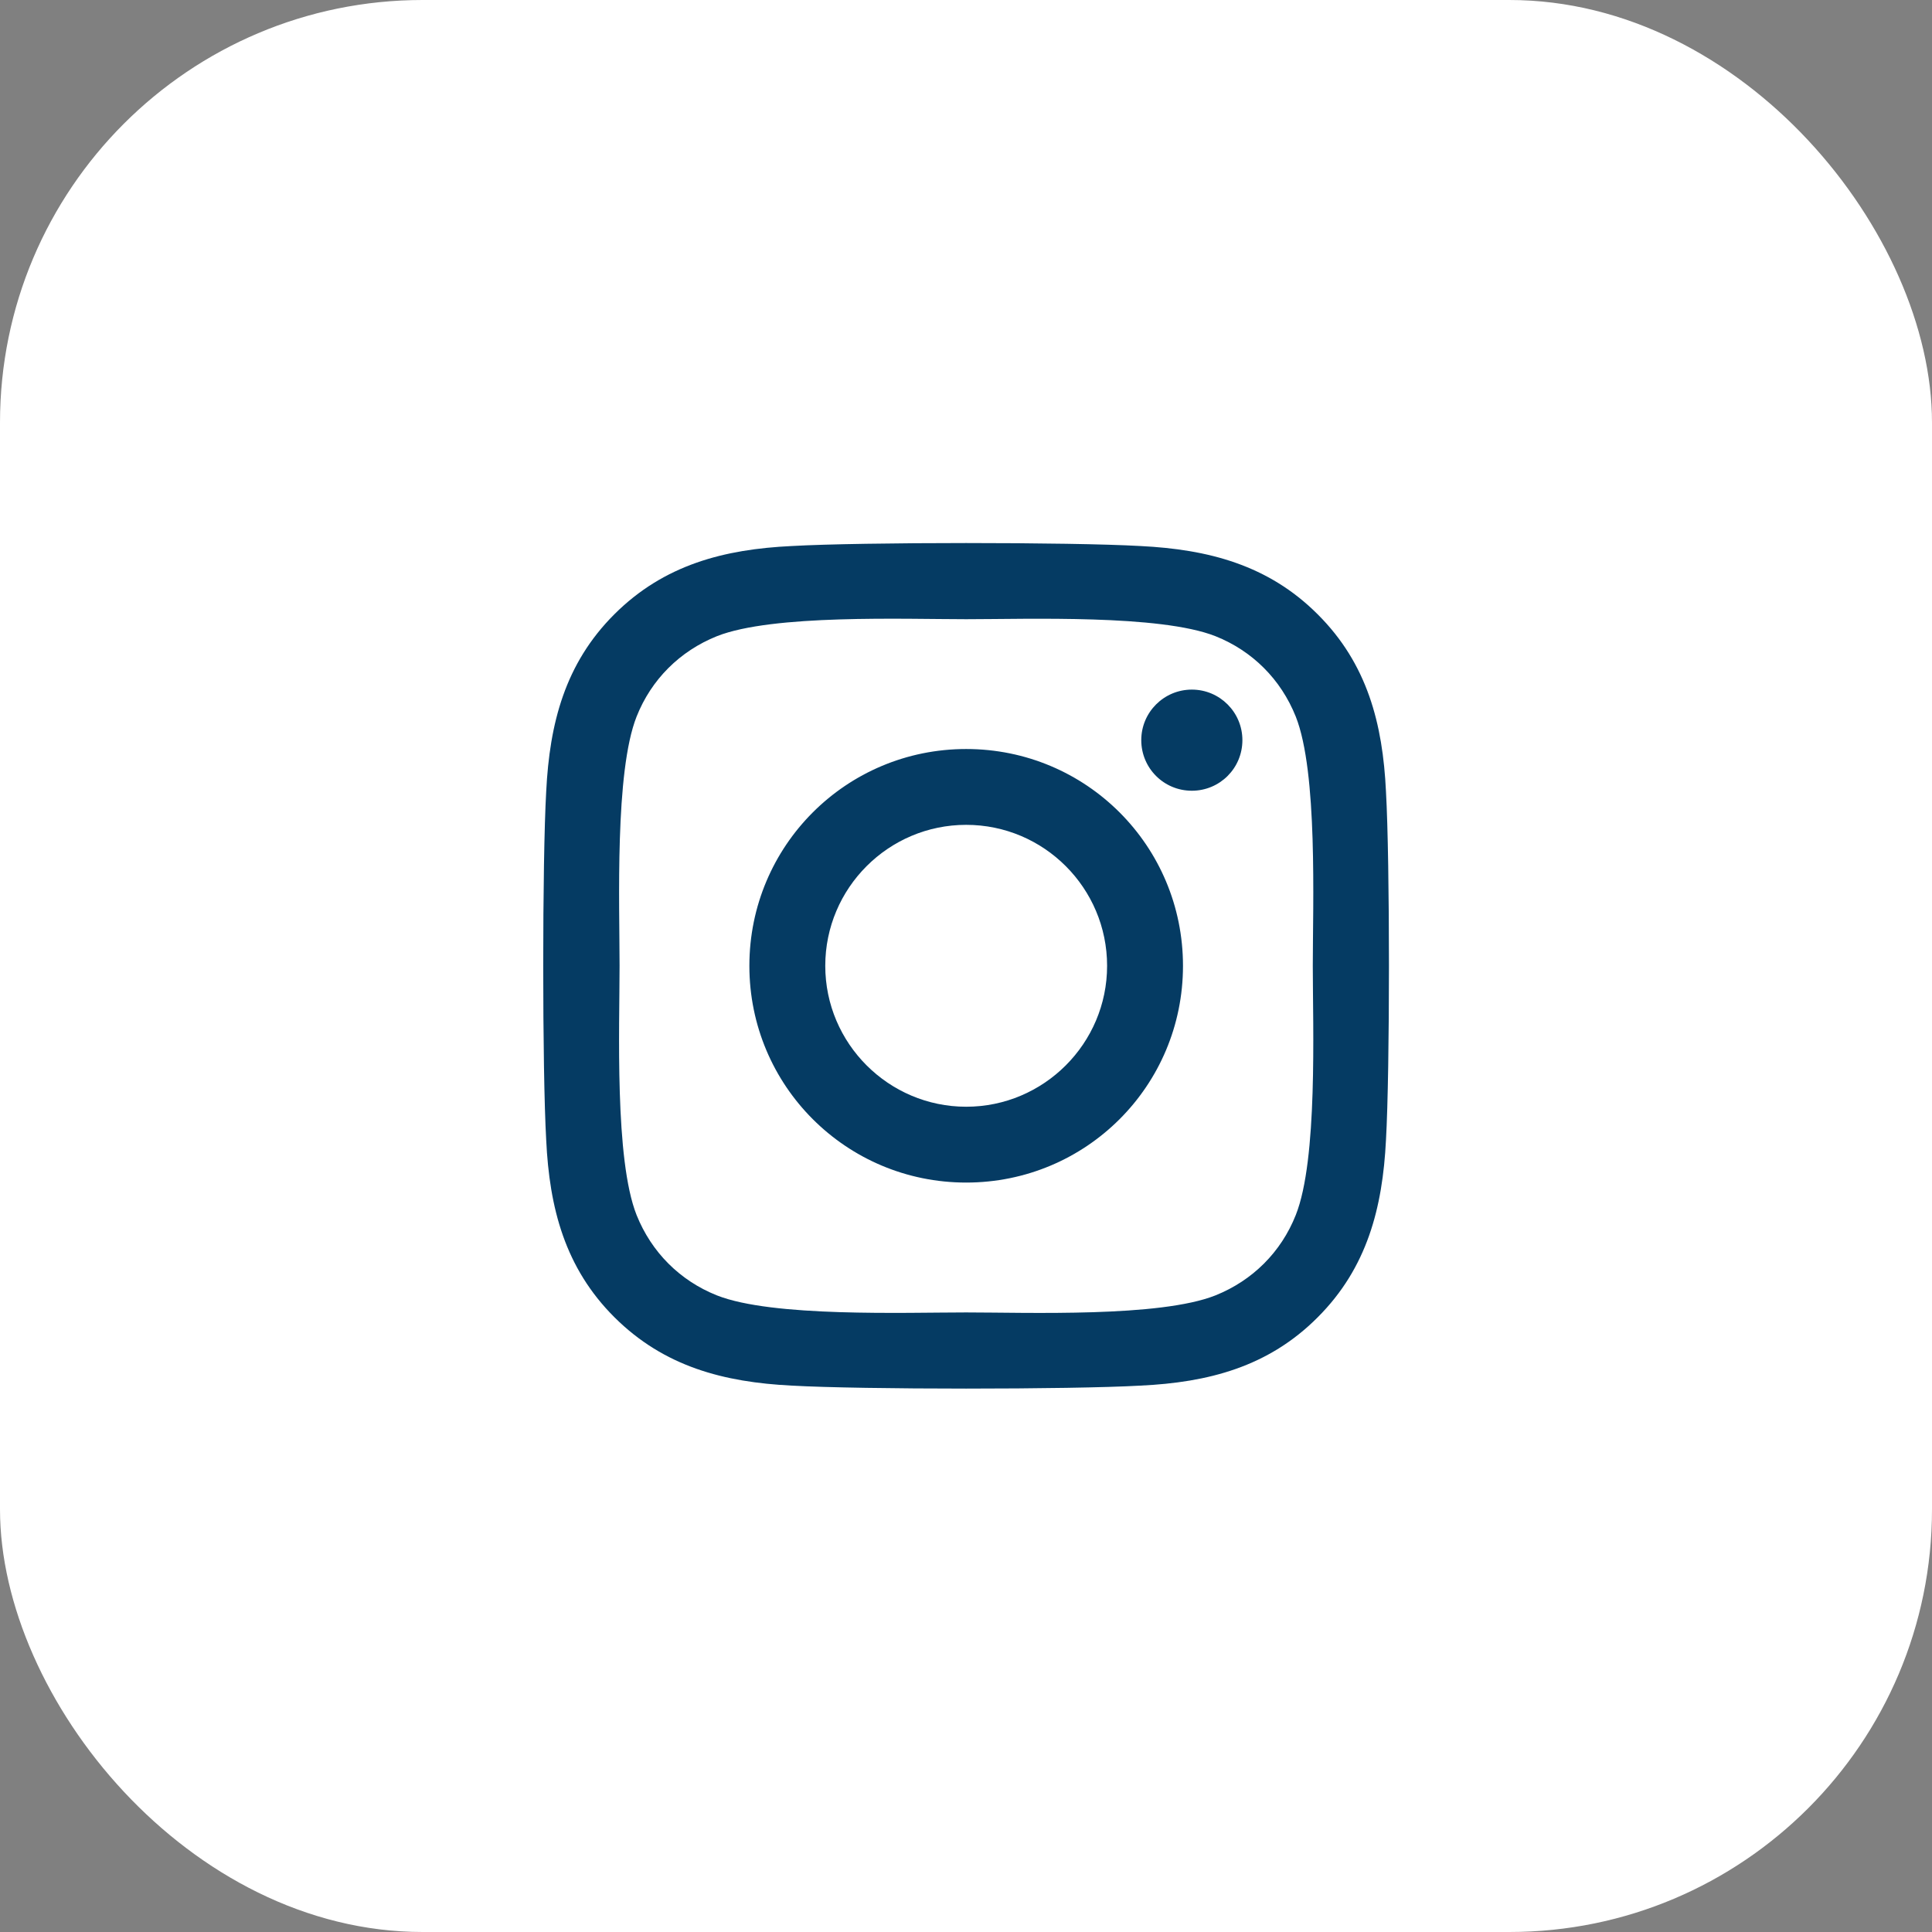 <svg width="32" height="32" viewBox="0 0 32 32" fill="none" xmlns="http://www.w3.org/2000/svg">
<rect x="0" y="0" width="32" height="32" fill="#808080" stroke="none"/>
<rect width="32" height="32" rx="7" fill="white"/>
<path d="M16.003 12.406C14.016 12.406 12.412 14.009 12.412 15.997C12.412 17.984 14.016 19.587 16.003 19.587C17.991 19.587 19.594 17.984 19.594 15.997C19.594 14.009 17.991 12.406 16.003 12.406ZM16.003 18.331C14.719 18.331 13.669 17.284 13.669 15.997C13.669 14.709 14.716 13.662 16.003 13.662C17.291 13.662 18.337 14.709 18.337 15.997C18.337 17.284 17.288 18.331 16.003 18.331ZM20.578 12.259C20.578 12.725 20.203 13.097 19.741 13.097C19.275 13.097 18.903 12.722 18.903 12.259C18.903 11.797 19.278 11.422 19.741 11.422C20.203 11.422 20.578 11.797 20.578 12.259ZM22.956 13.109C22.903 11.988 22.647 10.994 21.825 10.175C21.006 9.356 20.012 9.1 18.891 9.044C17.734 8.978 14.269 8.978 13.113 9.044C11.994 9.097 11 9.353 10.178 10.172C9.356 10.991 9.103 11.984 9.047 13.106C8.981 14.262 8.981 17.728 9.047 18.884C9.1 20.006 9.356 21 10.178 21.819C11 22.637 11.991 22.894 13.113 22.95C14.269 23.016 17.734 23.016 18.891 22.95C20.012 22.897 21.006 22.641 21.825 21.819C22.644 21 22.9 20.006 22.956 18.884C23.022 17.728 23.022 14.266 22.956 13.109ZM21.462 20.125C21.219 20.738 20.747 21.209 20.131 21.456C19.209 21.822 17.022 21.738 16.003 21.738C14.984 21.738 12.794 21.819 11.875 21.456C11.262 21.212 10.791 20.741 10.544 20.125C10.178 19.203 10.262 17.016 10.262 15.997C10.262 14.978 10.181 12.787 10.544 11.869C10.787 11.256 11.259 10.784 11.875 10.537C12.797 10.172 14.984 10.256 16.003 10.256C17.022 10.256 19.212 10.175 20.131 10.537C20.744 10.781 21.216 11.253 21.462 11.869C21.828 12.791 21.744 14.978 21.744 15.997C21.744 17.016 21.828 19.206 21.462 20.125Z" fill="#053B63"/>
</svg>
